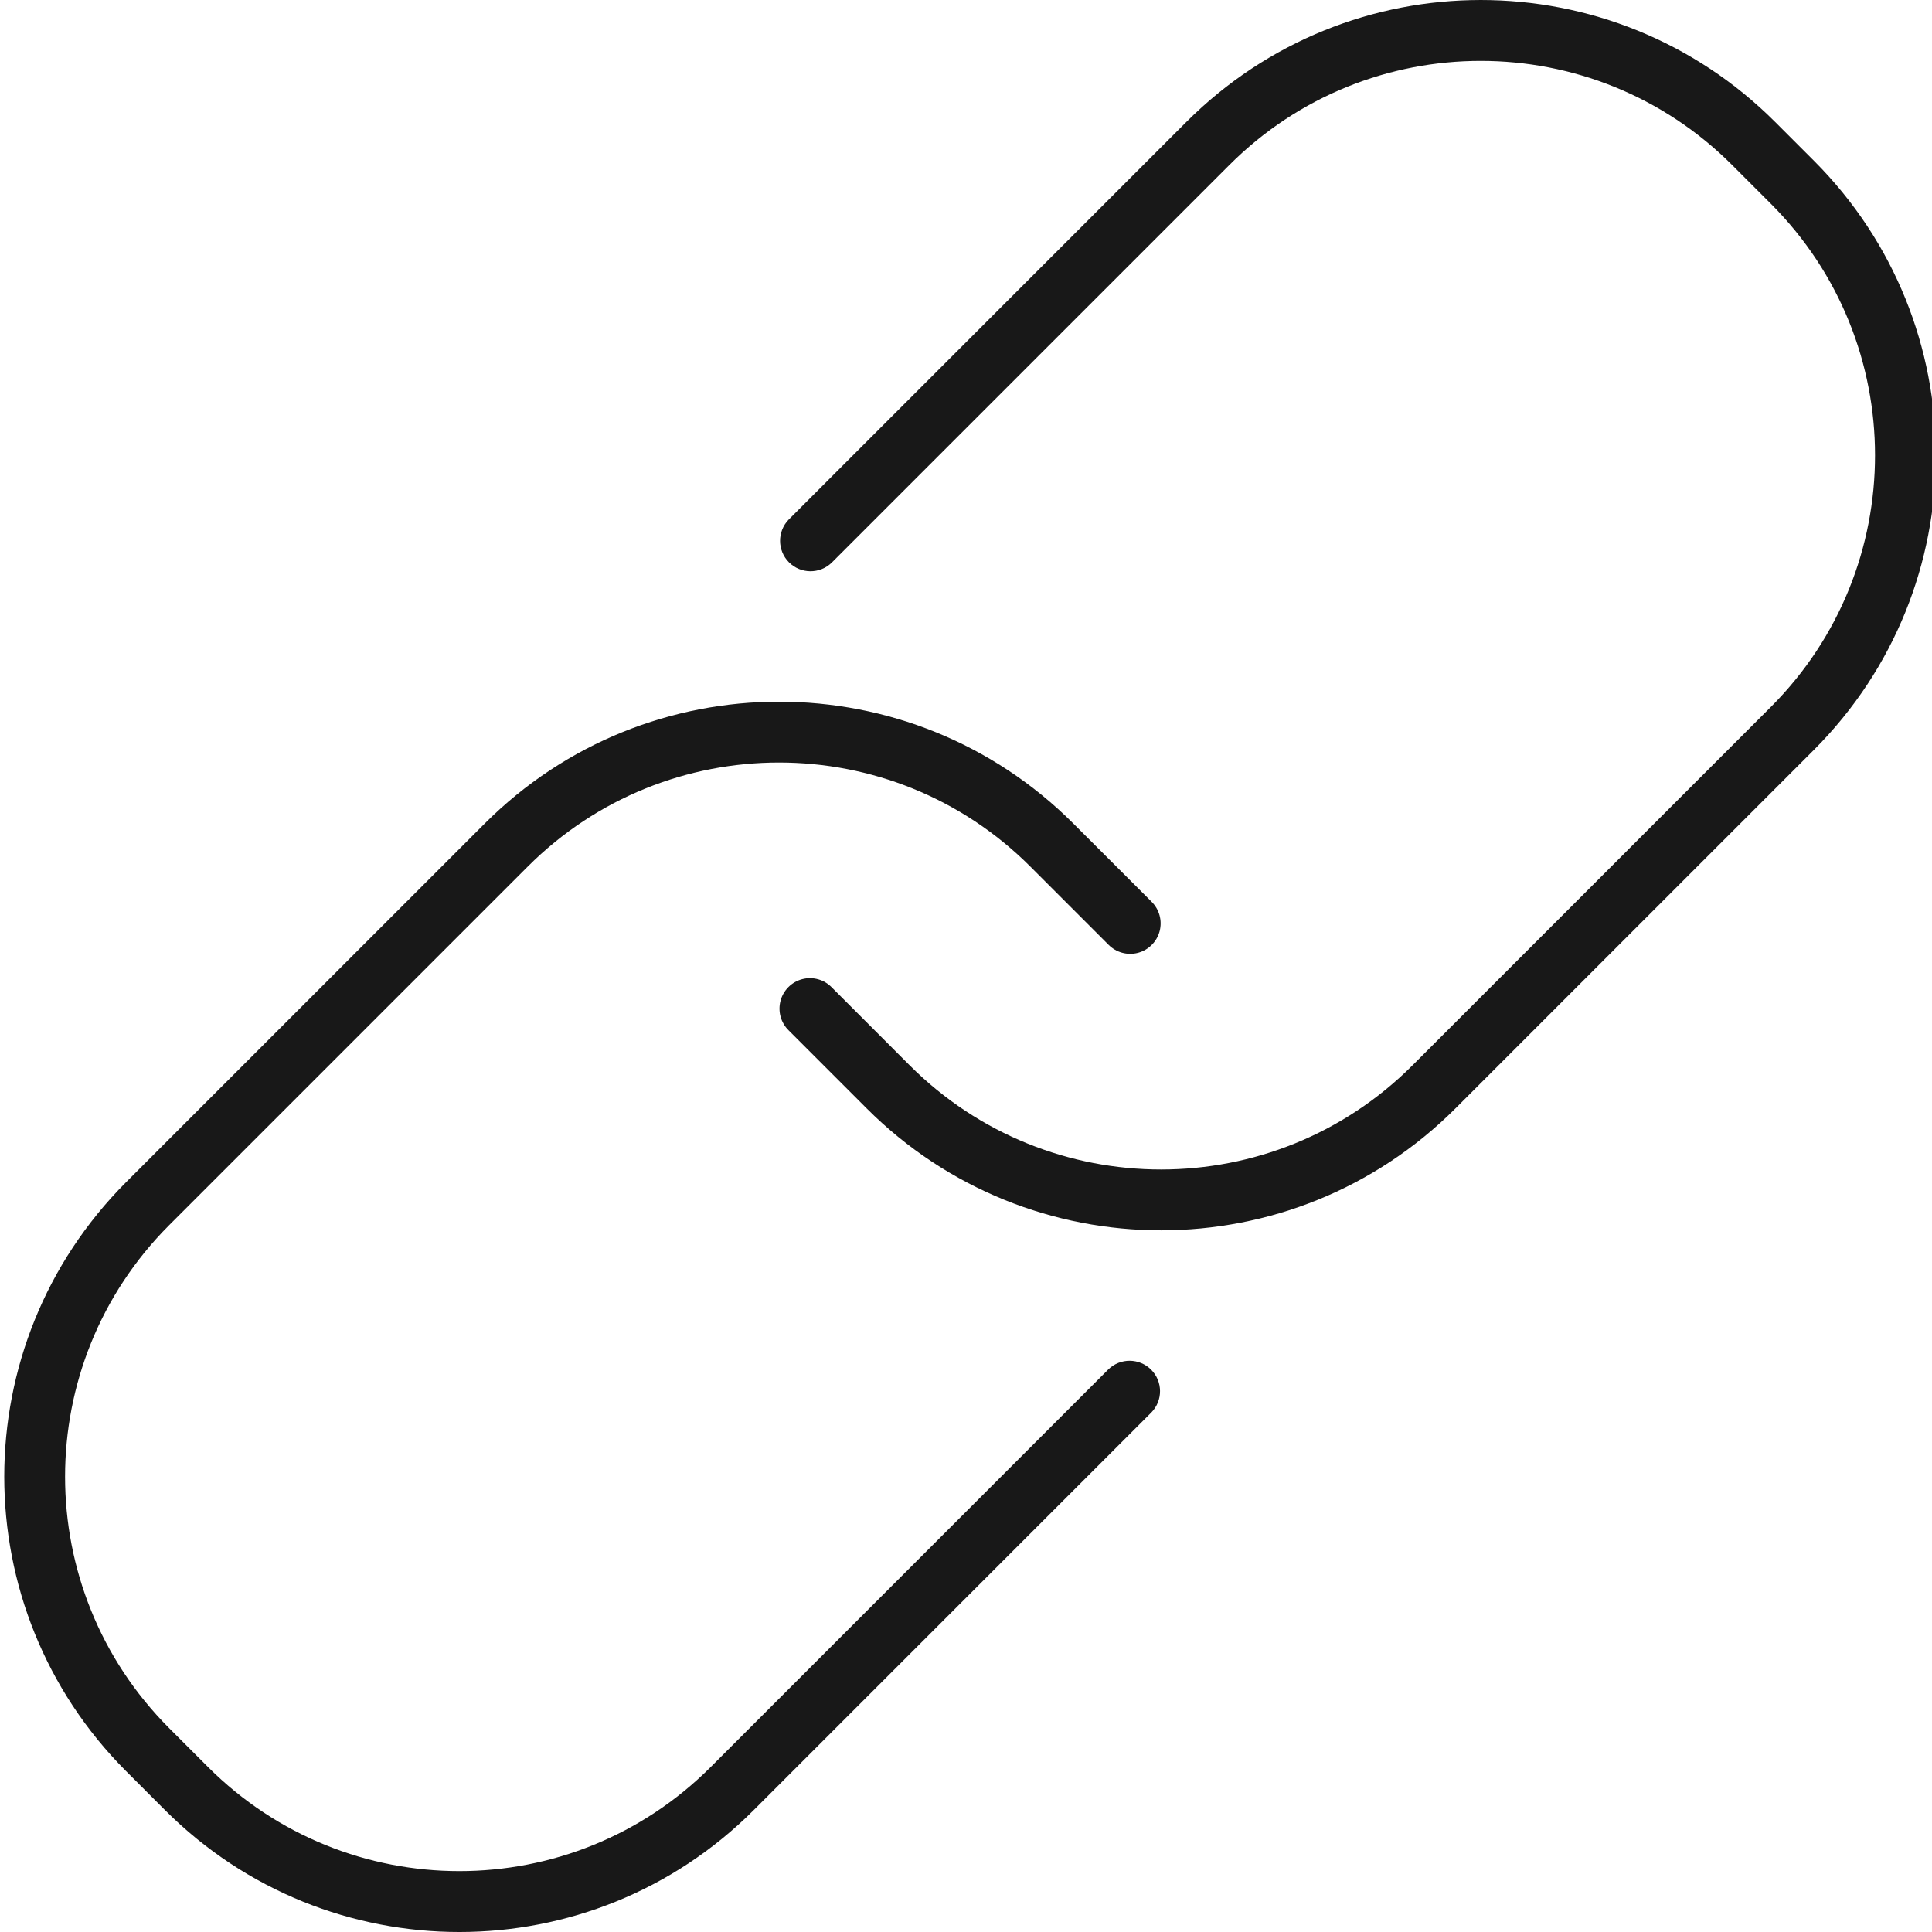 <?xml version="1.0"?>
<svg xmlns="http://www.w3.org/2000/svg" height="512px" viewBox="0 0 380 380.838" width="512px" class=""><g><path d="m32.098 356.801c32.051 32.051 84.016 32.051 116.066 0l78.383-78.383c2.289-2.352 2.266-6.105-.055-8.426-2.324-2.32-6.078-2.348-8.43-.059l-78.379 78.379c-27.367 27.367-71.734 27.367-99.102 0l-7.684-7.684c-27.32-27.383-27.32-71.711 0-99.094l70.699-70.699c27.367-27.367 71.734-27.367 99.102 0l15.367 15.367c1.512 1.551 3.738 2.168 5.828 1.621 2.094-.551 3.727-2.188 4.277-4.277.547-2.094-.07-4.32-1.621-5.828l-15.371-15.363c-32.051-32.051-84.016-32.051-116.066 0l-70.695 70.695c-32 32.07-32 83.992 0 116.066zm0 0" data-original="#000000" class="active-path" data-old_color="#000000" fill="#181818"/><path d="m349.5 24.039c-32.051-32.051-84.016-32.051-116.066 0l-78.383 78.379c-2.289 2.352-2.262 6.109.059 8.43 2.32 2.32 6.074 2.344 8.426.055l78.379-78.379c27.367-27.367 71.734-27.367 99.102 0l7.684 7.684c27.32 27.383 27.32 71.715 0 99.098l-70.695 70.699c-27.363 27.367-71.734 27.367-99.102 0l-15.367-15.375c-1.508-1.551-3.734-2.168-5.828-1.617-2.09.551-3.723 2.184-4.273 4.277-.551 2.09.066 4.316 1.617 5.824l15.367 15.371c32.051 32.051 84.016 32.051 116.066 0l70.695-70.703c32-32.07 32-83.992 0-116.062zm0 0" data-original="#000000" class="active-path" data-old_color="#000000" fill="#181818"/></g> </svg>

